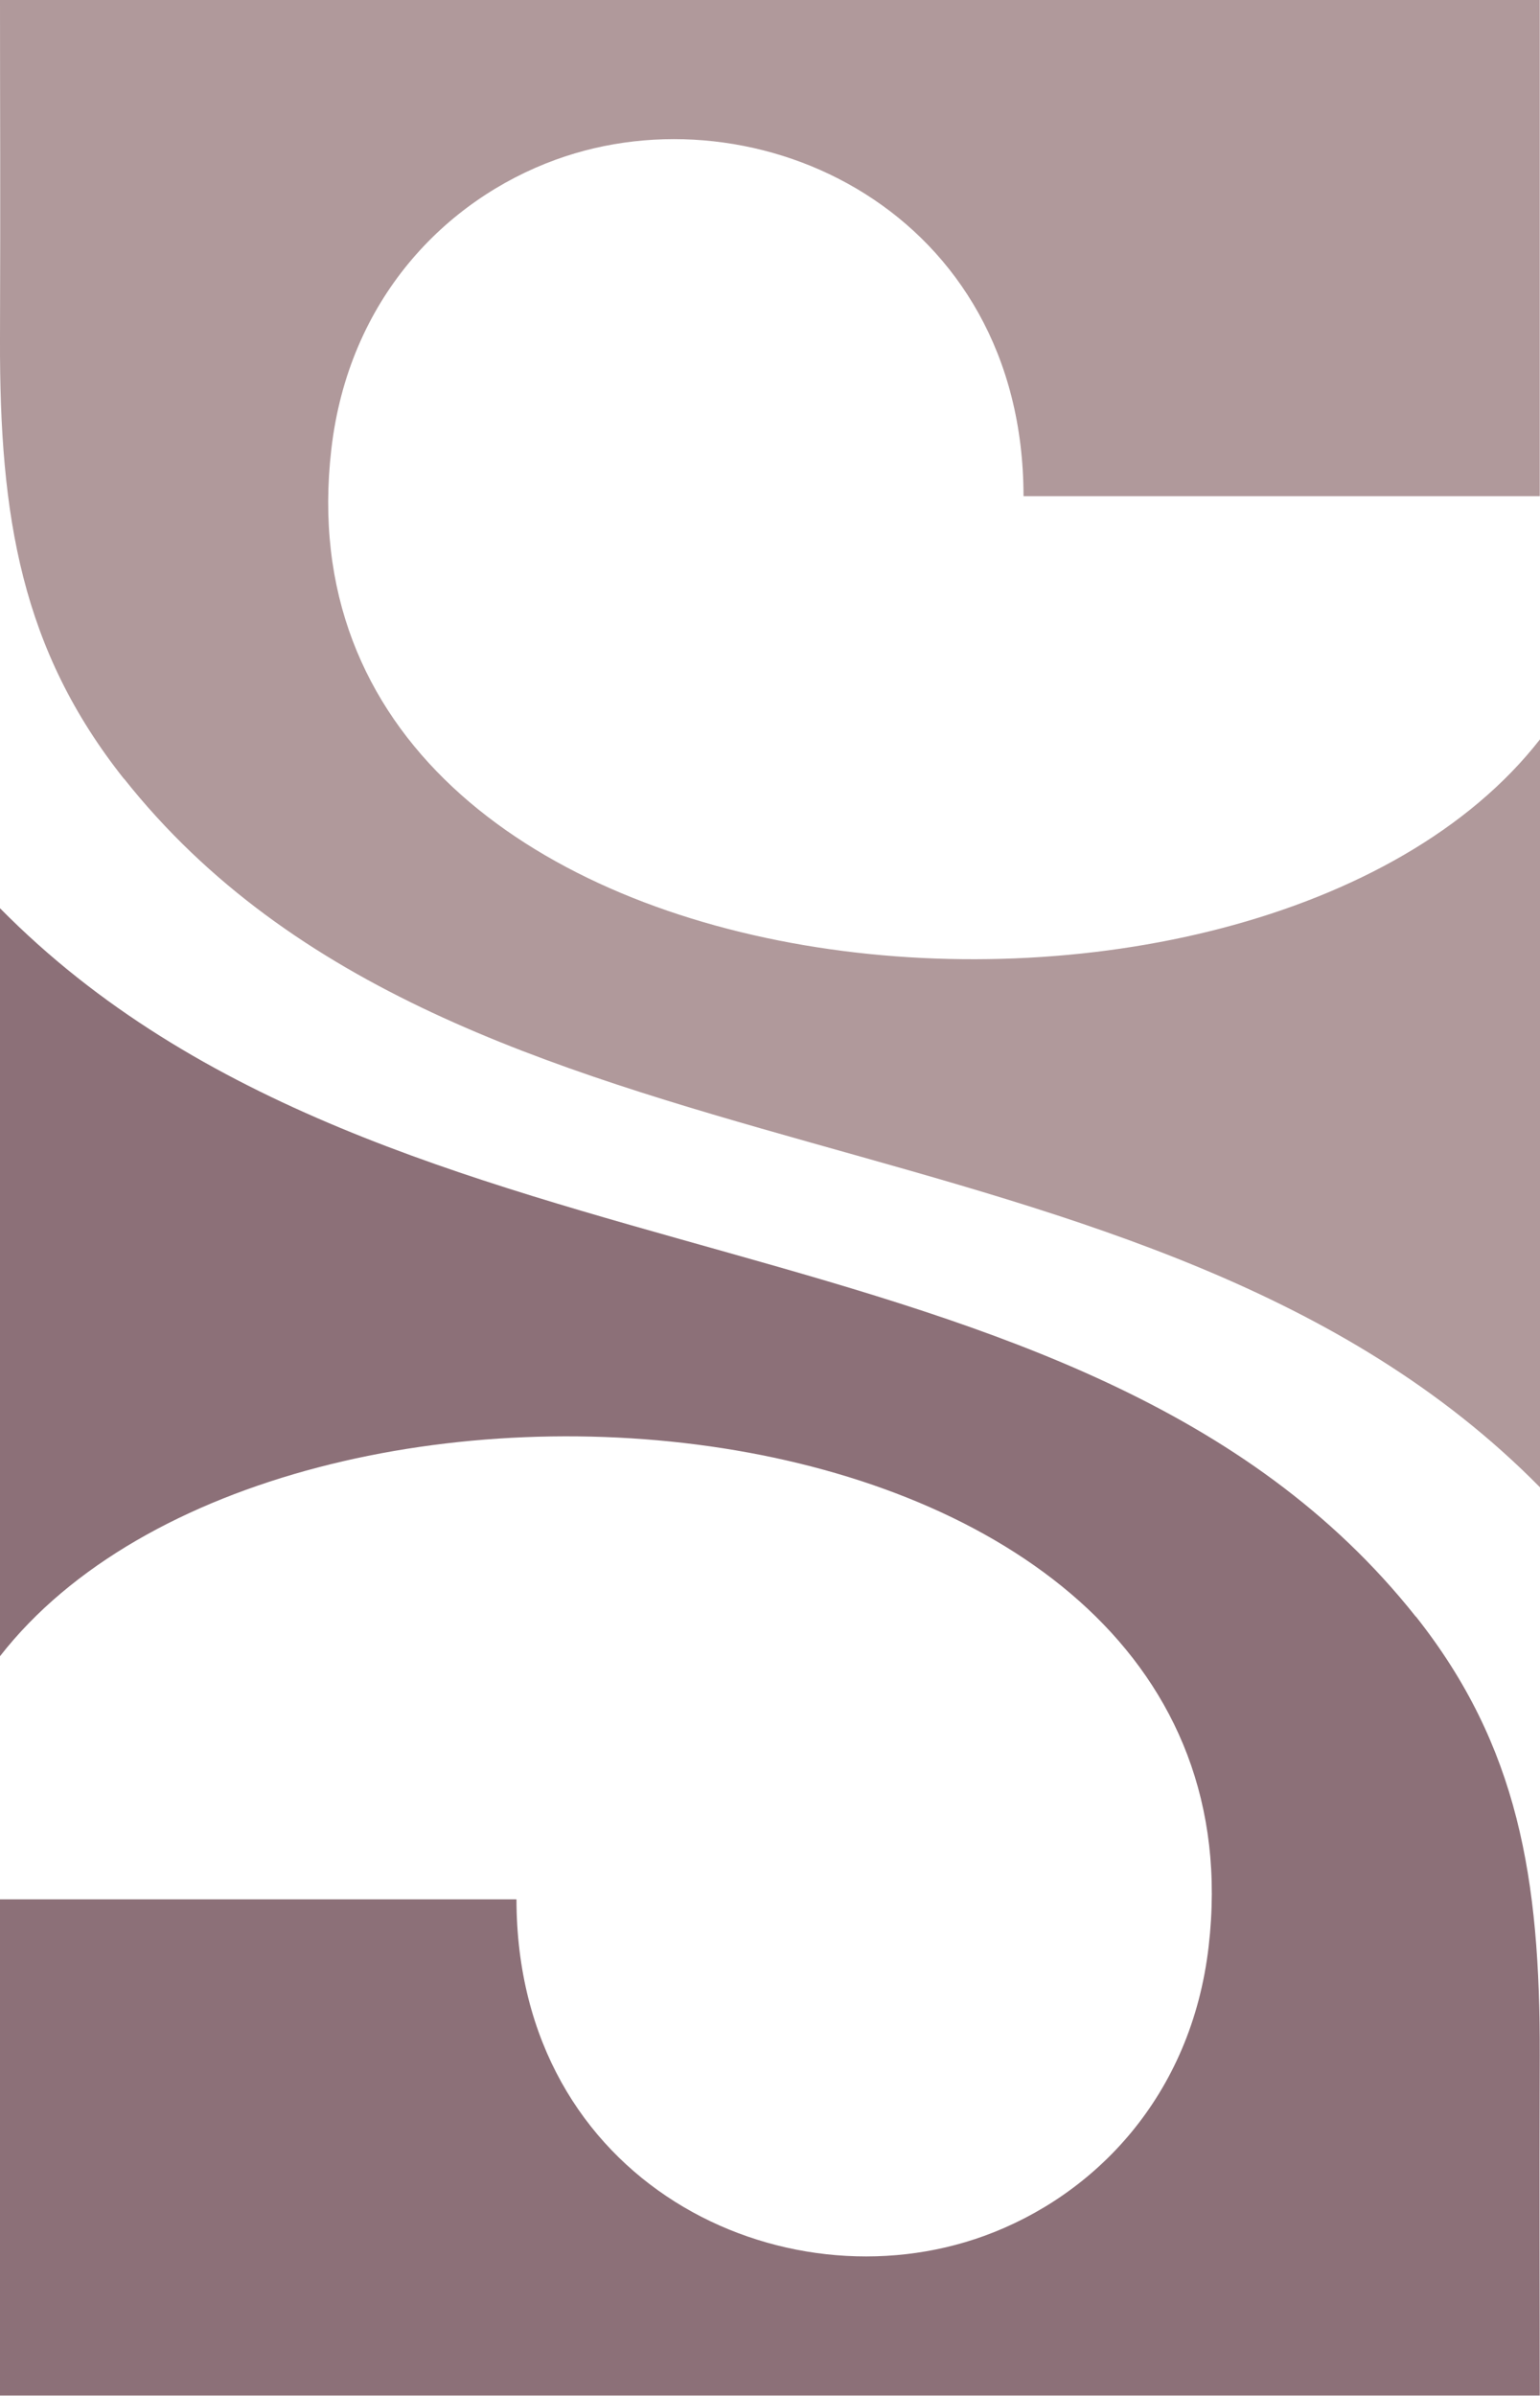 <?xml version="1.0" encoding="UTF-8"?> <svg xmlns="http://www.w3.org/2000/svg" id="Camada_2" viewBox="0 0 60.56 94.2"><defs><style> .cls-1 { fill: #8c7078; } .cls-2 { fill: #b0999b; } </style></defs><g id="Camada_1-2" data-name="Camada_1"><path class="cls-1" d="M55.68,63.57C42.43,46.86,15.48,51.42,0,35.71v29.41c11.17-14.33,50.13-11.06,47.53,11.41-.68,5.89-4.48,9.8-8.82,11.38-7.93,2.89-18.39-2.06-18.4-13.23H0v19.51h60.55c0-4.67-.02-7.07,0-13.38.02-6.94-.84-12.16-4.87-17.25"></path><path class="cls-2" d="M4.88,30.62c13.25,16.71,40.2,12.15,55.68,27.86v-29.41c-11.17,14.33-50.13,11.06-47.53-11.41.68-5.89,4.48-9.8,8.82-11.38,7.93-2.89,18.39,2.06,18.4,13.23h20.3V0H0C0,4.67.02,7.07,0,13.38c-.02,6.94.84,12.16,4.88,17.25"></path></g></svg> 